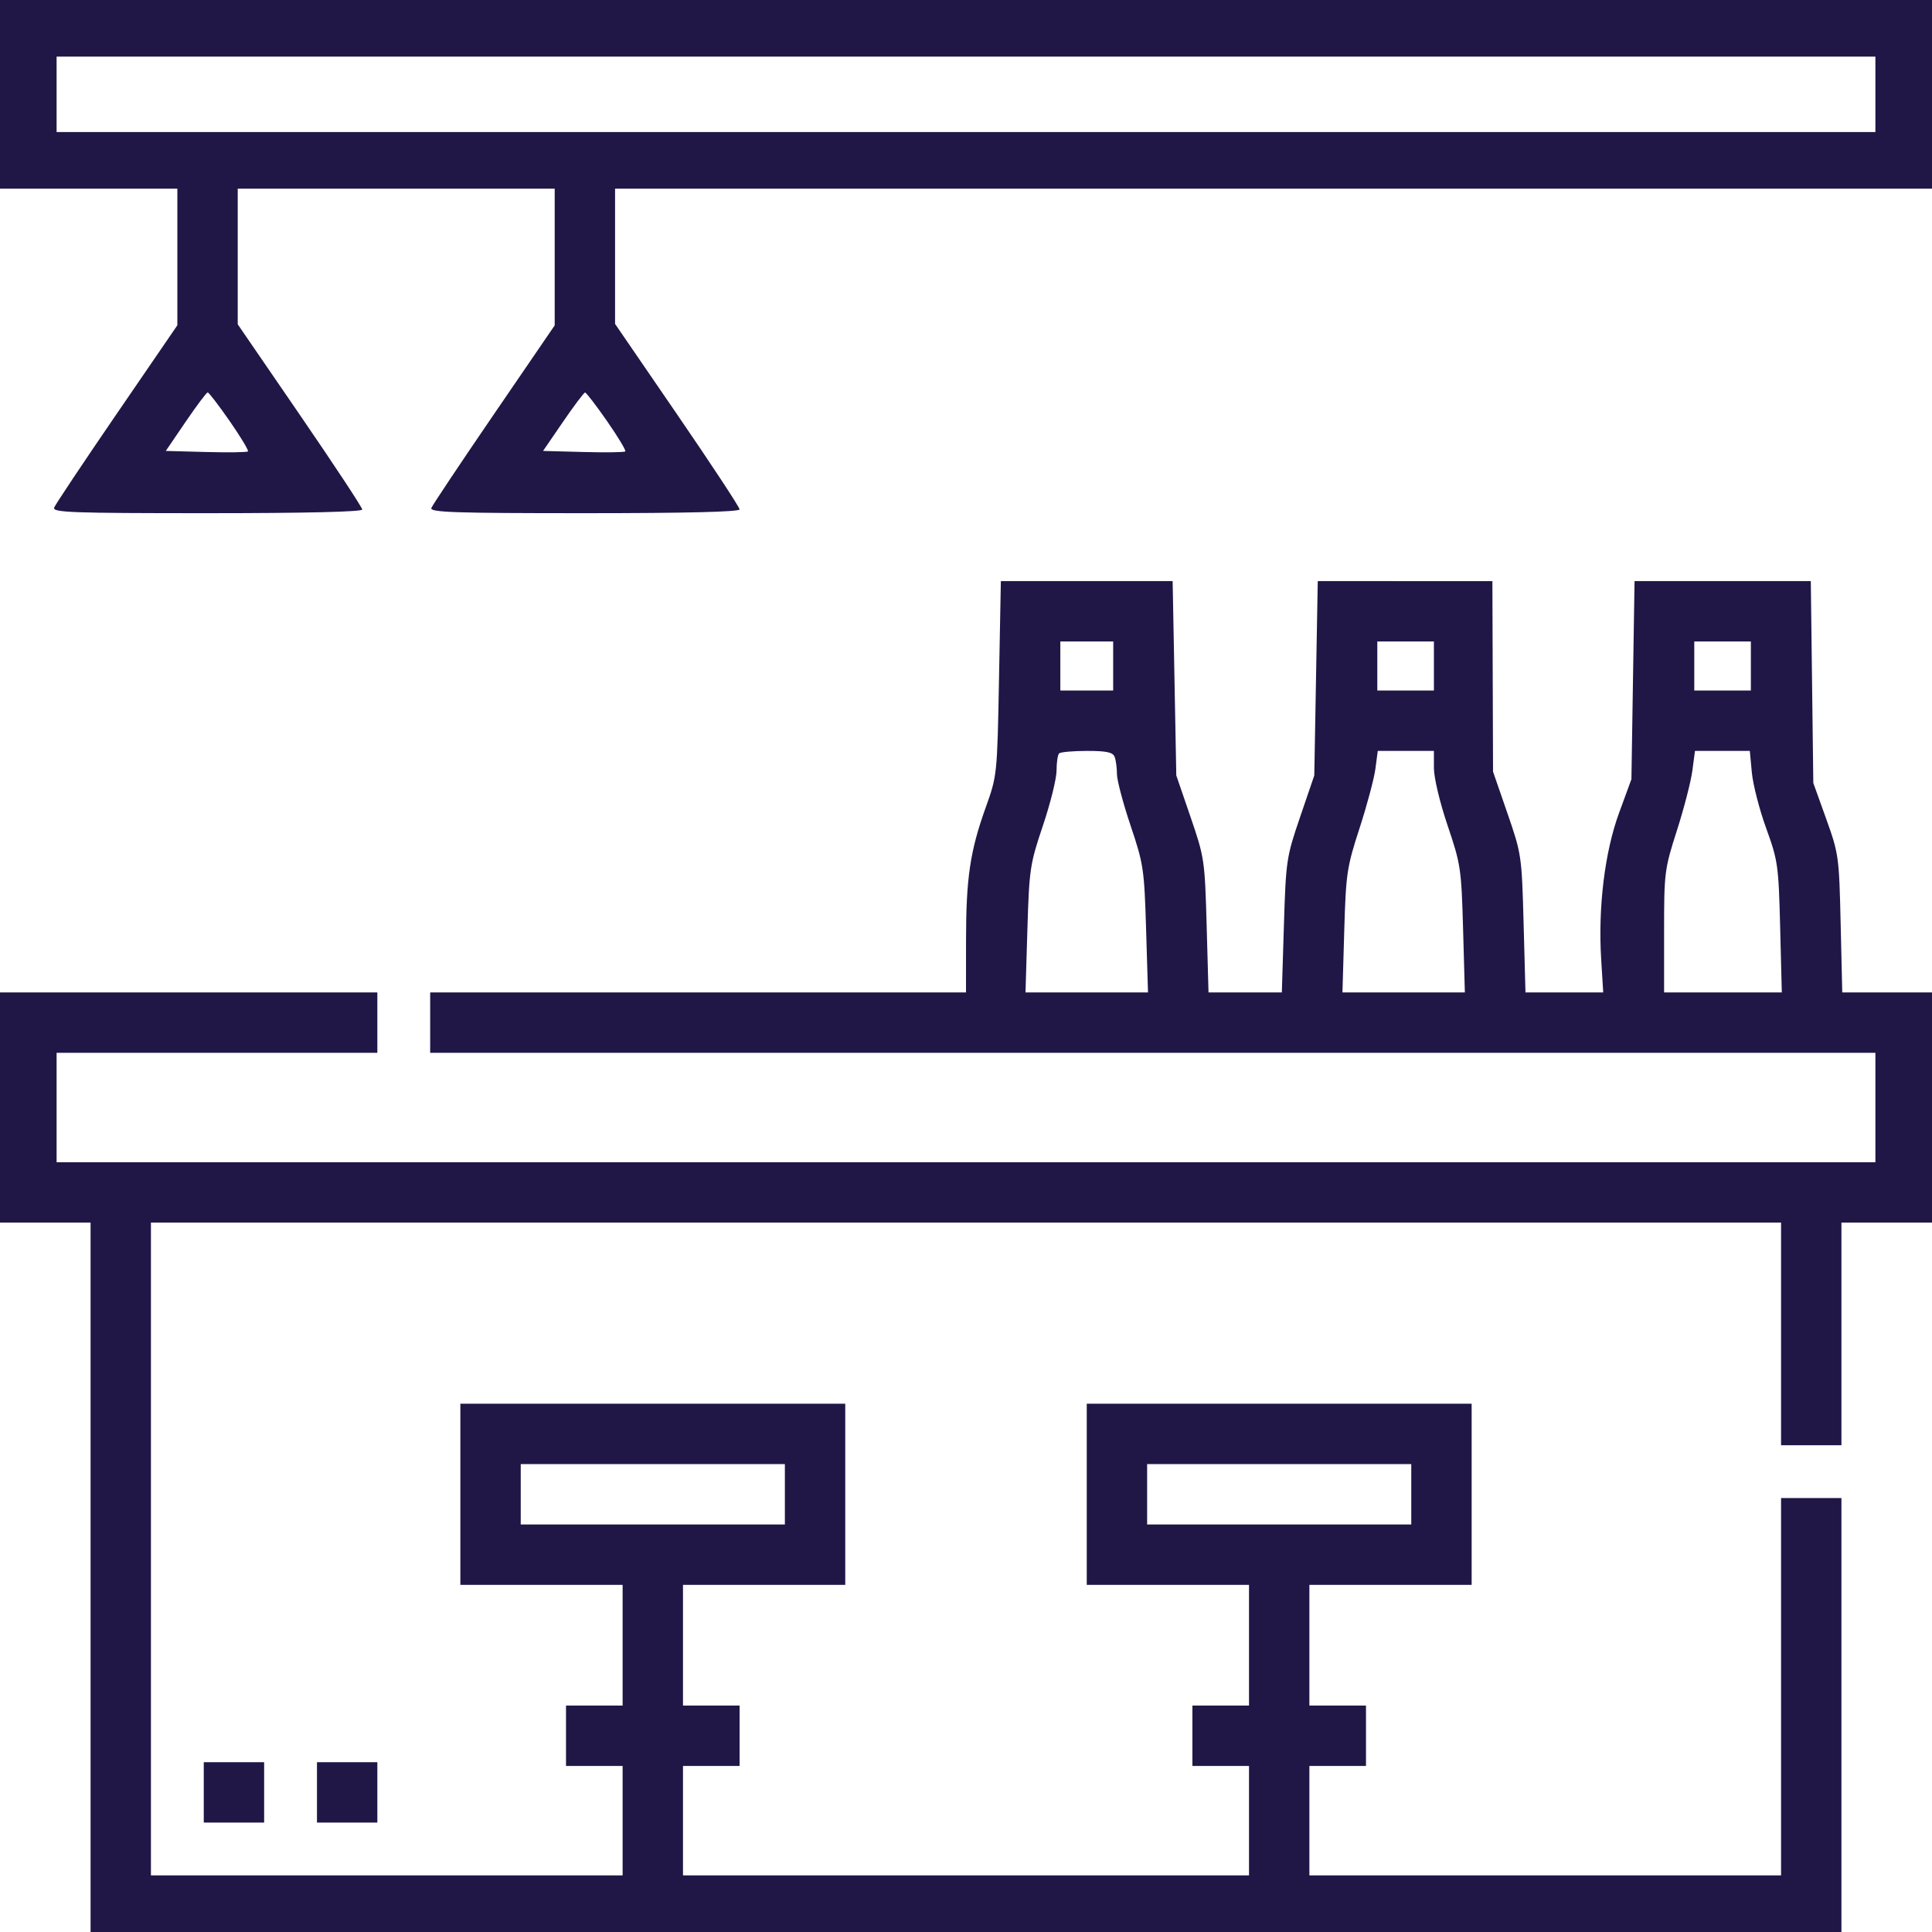 <svg width="1124" height="1124" viewBox="0 0 1124 1124" fill="none" xmlns="http://www.w3.org/2000/svg">
<path fill-rule="evenodd" clip-rule="evenodd" d="M0 54.883V109.766H51.59H103.18V149.503V189.24L67.974 240.639C48.611 268.91 32.205 293.507 31.516 295.3C30.423 298.154 41.584 298.562 120.507 298.562C177.43 298.562 210.75 297.774 210.75 296.431C210.75 295.256 194.45 270.533 174.527 241.484L138.305 188.672V149.218V109.766H230.508H322.711V149.534V189.3L287.413 240.909C267.999 269.295 251.594 293.88 250.955 295.542C249.982 298.075 264.329 298.562 340.039 298.562C399.224 298.562 430.281 297.801 430.281 296.35C430.281 295.131 413.981 270.355 394.059 241.287L357.836 188.437V149.101V109.766H740.918H1124V54.883V0H562H0V54.883ZM1091.07 54.883V76.836H562H32.93V54.883V32.93H562H1091.07V54.883ZM133.626 244.982C139.999 254.149 144.779 262.087 144.243 262.621C143.71 263.154 132.74 263.31 119.866 262.966L96.46 262.34L108.042 245.326C114.413 235.968 120.169 228.312 120.832 228.312C121.495 228.312 127.253 235.814 133.626 244.982ZM353.158 244.982C359.531 254.149 364.31 262.087 363.774 262.621C363.241 263.154 352.262 263.31 339.378 262.966L315.949 262.34L327.563 245.381C333.951 236.053 339.714 228.396 340.372 228.367C341.031 228.337 346.785 235.814 353.158 244.982ZM581.211 394.607C580.149 451.012 580.131 451.178 573.359 470.08C564.36 495.197 562.037 510.992 562.018 547.182L562 577.367H406.133H250.266V594.93V612.492H670.668H1091.07V644.324V676.156H562H32.93V644.324V612.492H126.23H219.531V594.93V577.367H109.766H0V644.324V711.281H26.344H52.688V917.641V1124H562H1071.31V997.77V871.539H1053.75H1036.19V981.305V1091.07H898.98H761.773V1059.24V1027.41H778.238H794.703V1009.84V992.281H778.238H761.773V957.156V922.031H808.973H856.172V869.344V816.656H744.211H632.25V869.344V922.031H679.449H726.648V957.156V992.281H710.184H693.719V1009.84V1027.41H710.184H726.648V1059.24V1091.07H562H397.352V1059.24V1027.41H413.816H430.281V1009.84V992.281H413.816H397.352V957.156V922.031H444.551H491.75V869.344V816.656H379.789H267.828V869.344V922.031H315.027H362.227V957.156V992.281H345.762H329.297V1009.84V1027.41H345.762H362.227V1059.24V1091.07H225.02H87.812V901.176V711.281H562H1036.19V776.043V840.805H1053.75H1071.31V776.043V711.281H1097.66H1124V644.324V577.367H1097.9H1071.79L1070.86 537.303C1069.96 498.358 1069.73 496.657 1062.44 476.383L1054.95 455.527L1054.22 396.803L1053.49 338.078H1002.22H950.948L950.037 395.705L949.126 453.332L941.949 472.914C933.594 495.719 929.667 527.858 931.537 558.158L932.722 577.367H910.106H887.49L886.408 537.303C885.345 497.879 885.194 496.852 876.975 473.09L868.624 448.941L868.435 393.516L868.246 338.091L817.444 338.085L766.643 338.078L765.635 394.607L764.625 451.137L756.391 475.259C748.406 498.65 748.121 500.56 746.953 538.374L745.748 577.367H724.42H703.091L702.004 538.4C700.941 500.384 700.713 498.843 692.63 475.285L684.345 451.137L683.282 394.607L682.222 338.078H632.25H582.278L581.211 394.607ZM647.617 387.473V401.742H632.25H616.883V387.473V373.203H632.25H647.617V387.473ZM834.219 387.473V401.742H817.754H801.289V387.473V373.203H817.754H834.219V387.473ZM1018.62 387.473V401.742H1002.16H985.695V387.473V373.203H1002.16H1018.62V387.473ZM648.48 440.34C649.213 442.25 649.812 446.724 649.812 450.283C649.812 453.841 653.38 467.345 657.738 480.288C665.274 502.667 665.718 505.631 666.774 540.596L667.882 577.367H632.25H596.618L597.726 540.596C598.782 505.631 599.226 502.667 606.762 480.288C611.12 467.345 614.688 452.937 614.688 448.274C614.688 443.609 615.346 439.135 616.152 438.331C616.955 437.526 624.259 436.867 632.382 436.867C643.821 436.867 647.448 437.649 648.48 440.34ZM834.219 446.81C834.219 452.458 837.663 466.919 842.192 480.288C849.814 502.792 850.209 505.438 851.195 540.596L852.225 577.367H816.619H781.015L782.054 541.693C783.028 508.191 783.571 504.551 790.947 481.871C795.267 468.589 799.423 453.031 800.18 447.295L801.559 436.867H817.888H834.219V446.81ZM1019.19 449.49C1019.84 456.432 1023.59 471.004 1027.53 481.871C1034.36 500.681 1034.75 503.444 1035.66 539.498L1036.62 577.367H1002.38H968.133V541.902C968.133 507.602 968.379 505.673 975.59 483.177C979.693 470.385 983.737 454.73 984.578 448.393L986.108 436.867H1002.06H1018.01L1019.19 449.49ZM456.625 869.344V886.906H379.789H302.953V869.344V851.781H379.789H456.625V869.344ZM821.047 869.344V886.906H744.211H667.375V869.344V851.781H744.211H821.047V869.344ZM118.547 1042.77V1060.34H136.109H153.672V1042.77V1025.21H136.109H118.547V1042.77ZM184.406 1042.77V1060.34H201.969H219.531V1042.77V1025.21H201.969H184.406V1042.77Z" fill="#201747"/>
</svg>
